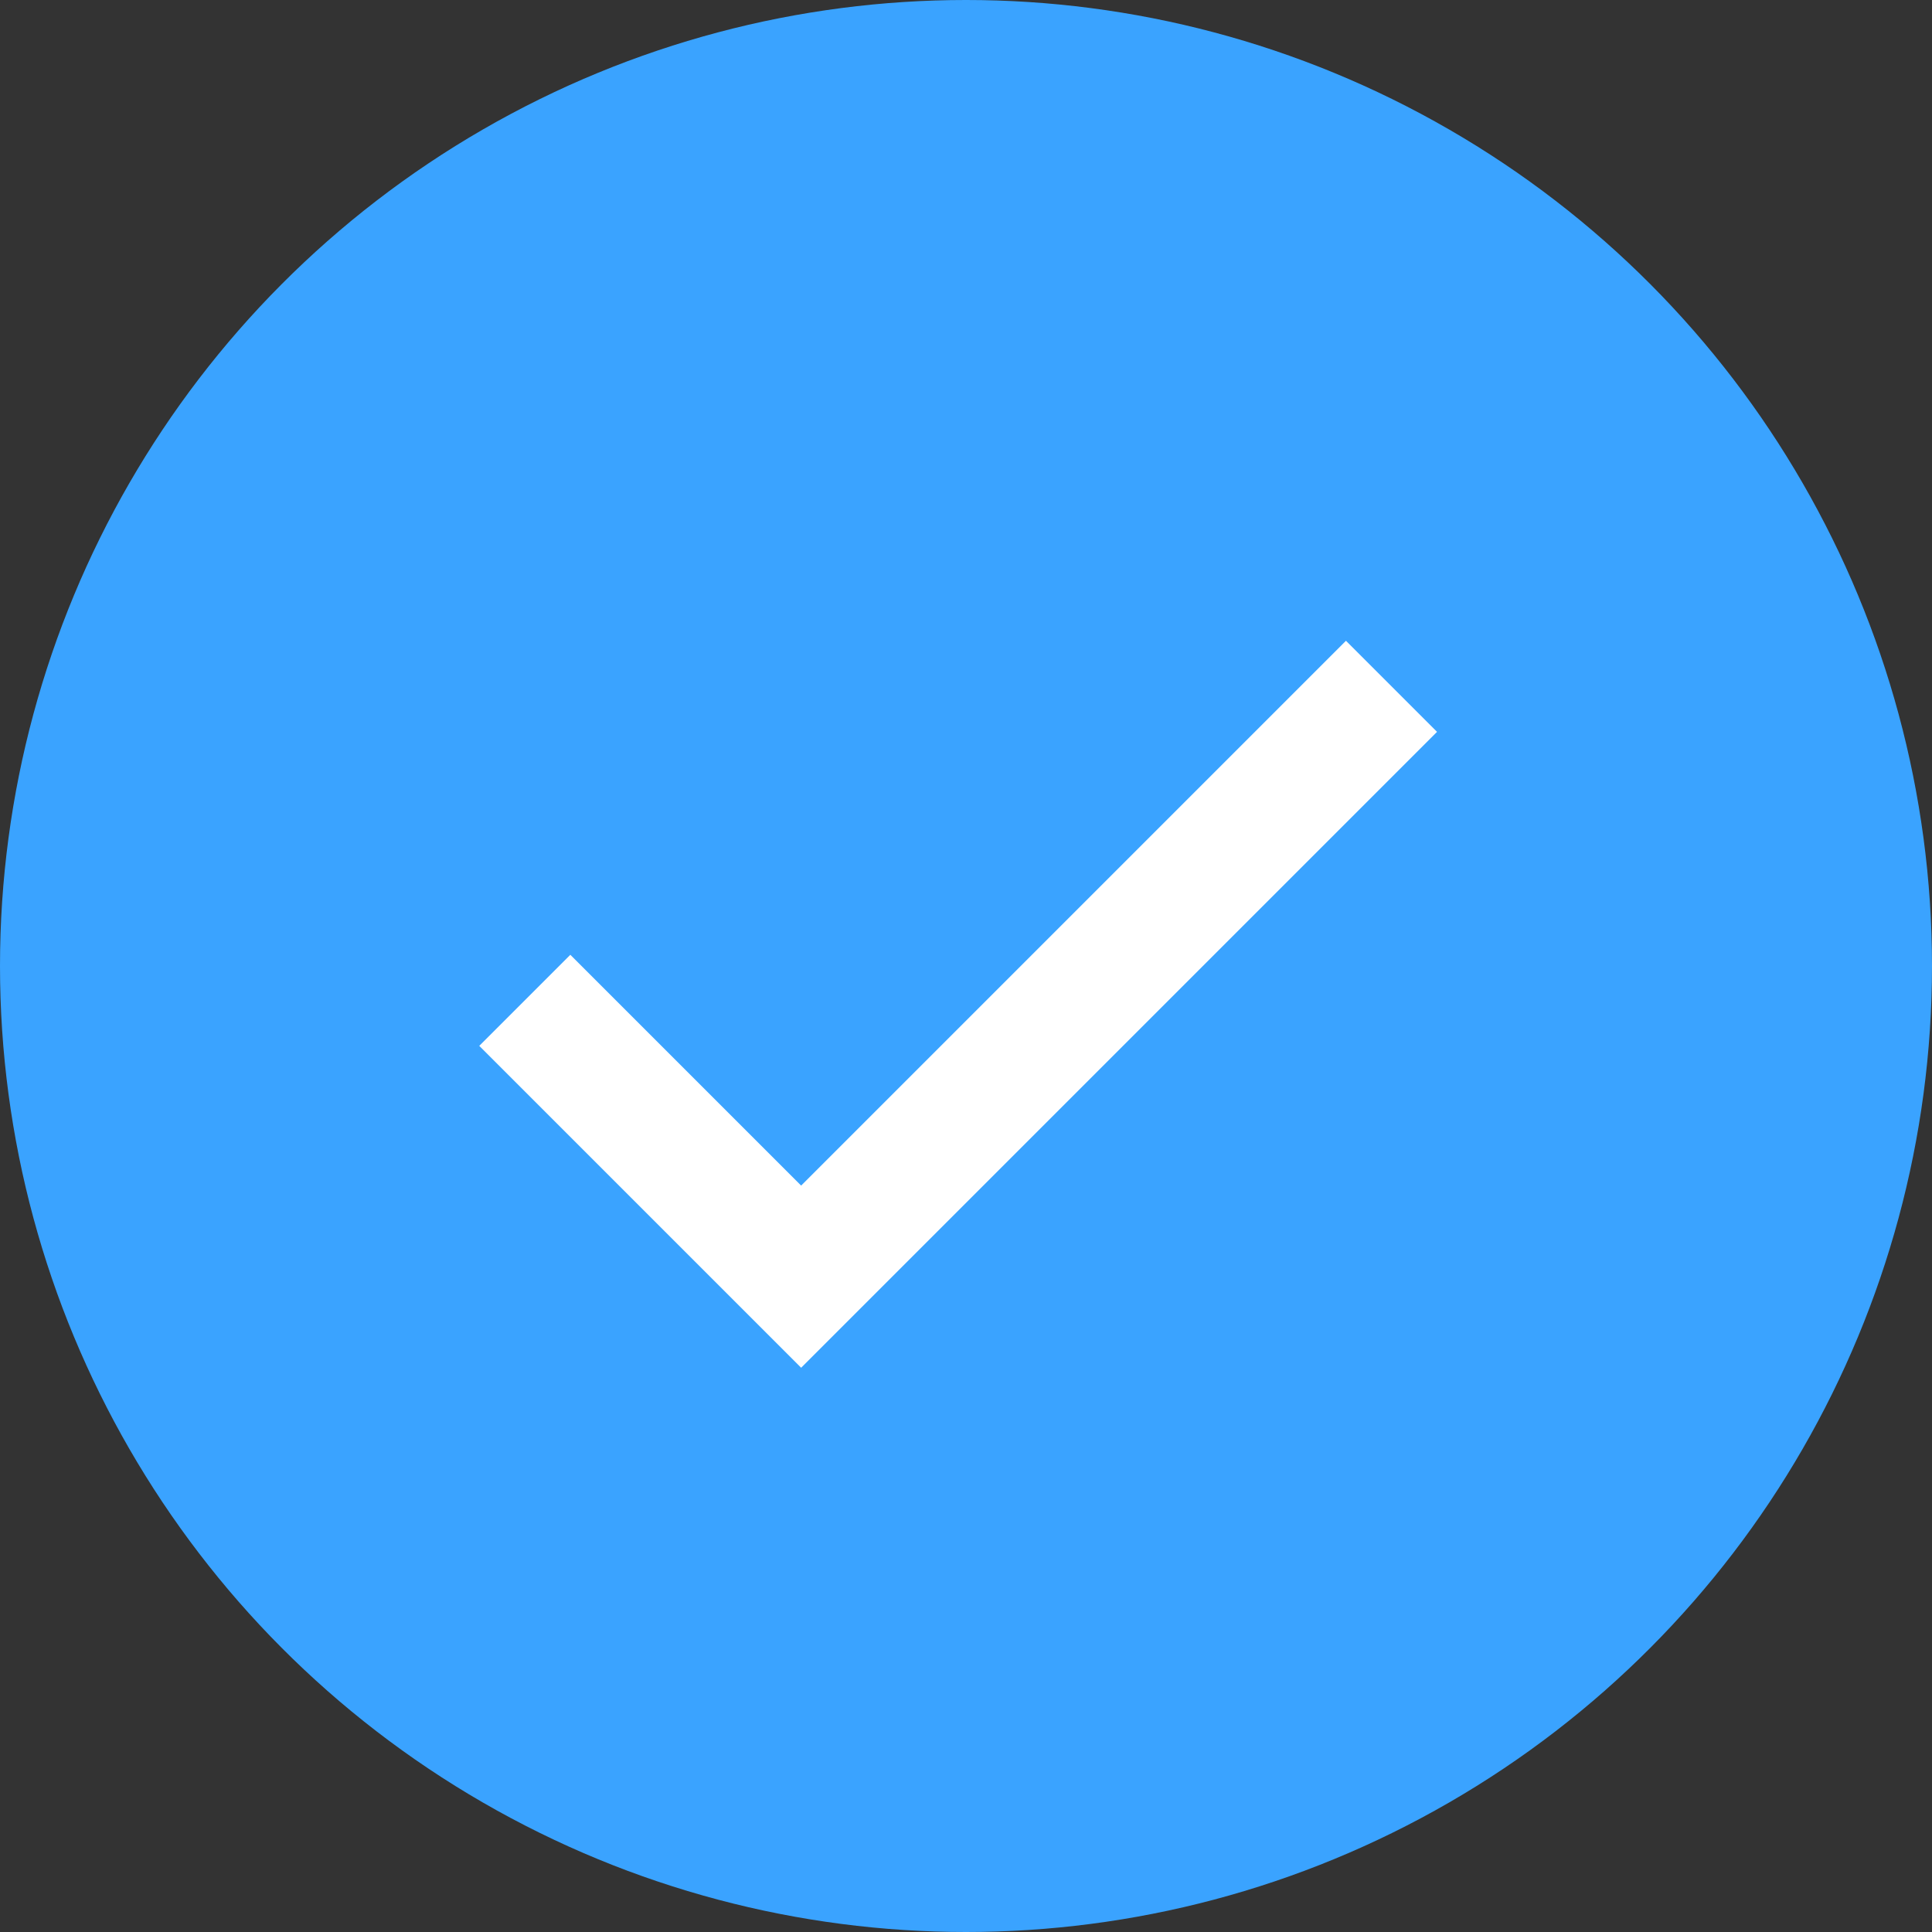 <svg xmlns="http://www.w3.org/2000/svg" width="30" height="30" viewBox="0 0 30 30">
  <rect x="0" y="0" width="30" height="30" fill="#333333" stroke="none"/>
  <g id="Group_12660" data-name="Group 12660" transform="translate(-208 -3403)">
    <circle id="Ellipse_581" data-name="Ellipse 581" cx="15" cy="15" r="15" transform="translate(208 3403)" fill="#3aa3ff"/>
    <path id="Path_3773" data-name="Path 3773" d="M216.607,3423.509l4.291,4.291,9.167-9.167" transform="translate(-0.458 -4.976)" fill="none" stroke="#fff" stroke-width="2"/>
  </g>
</svg>
